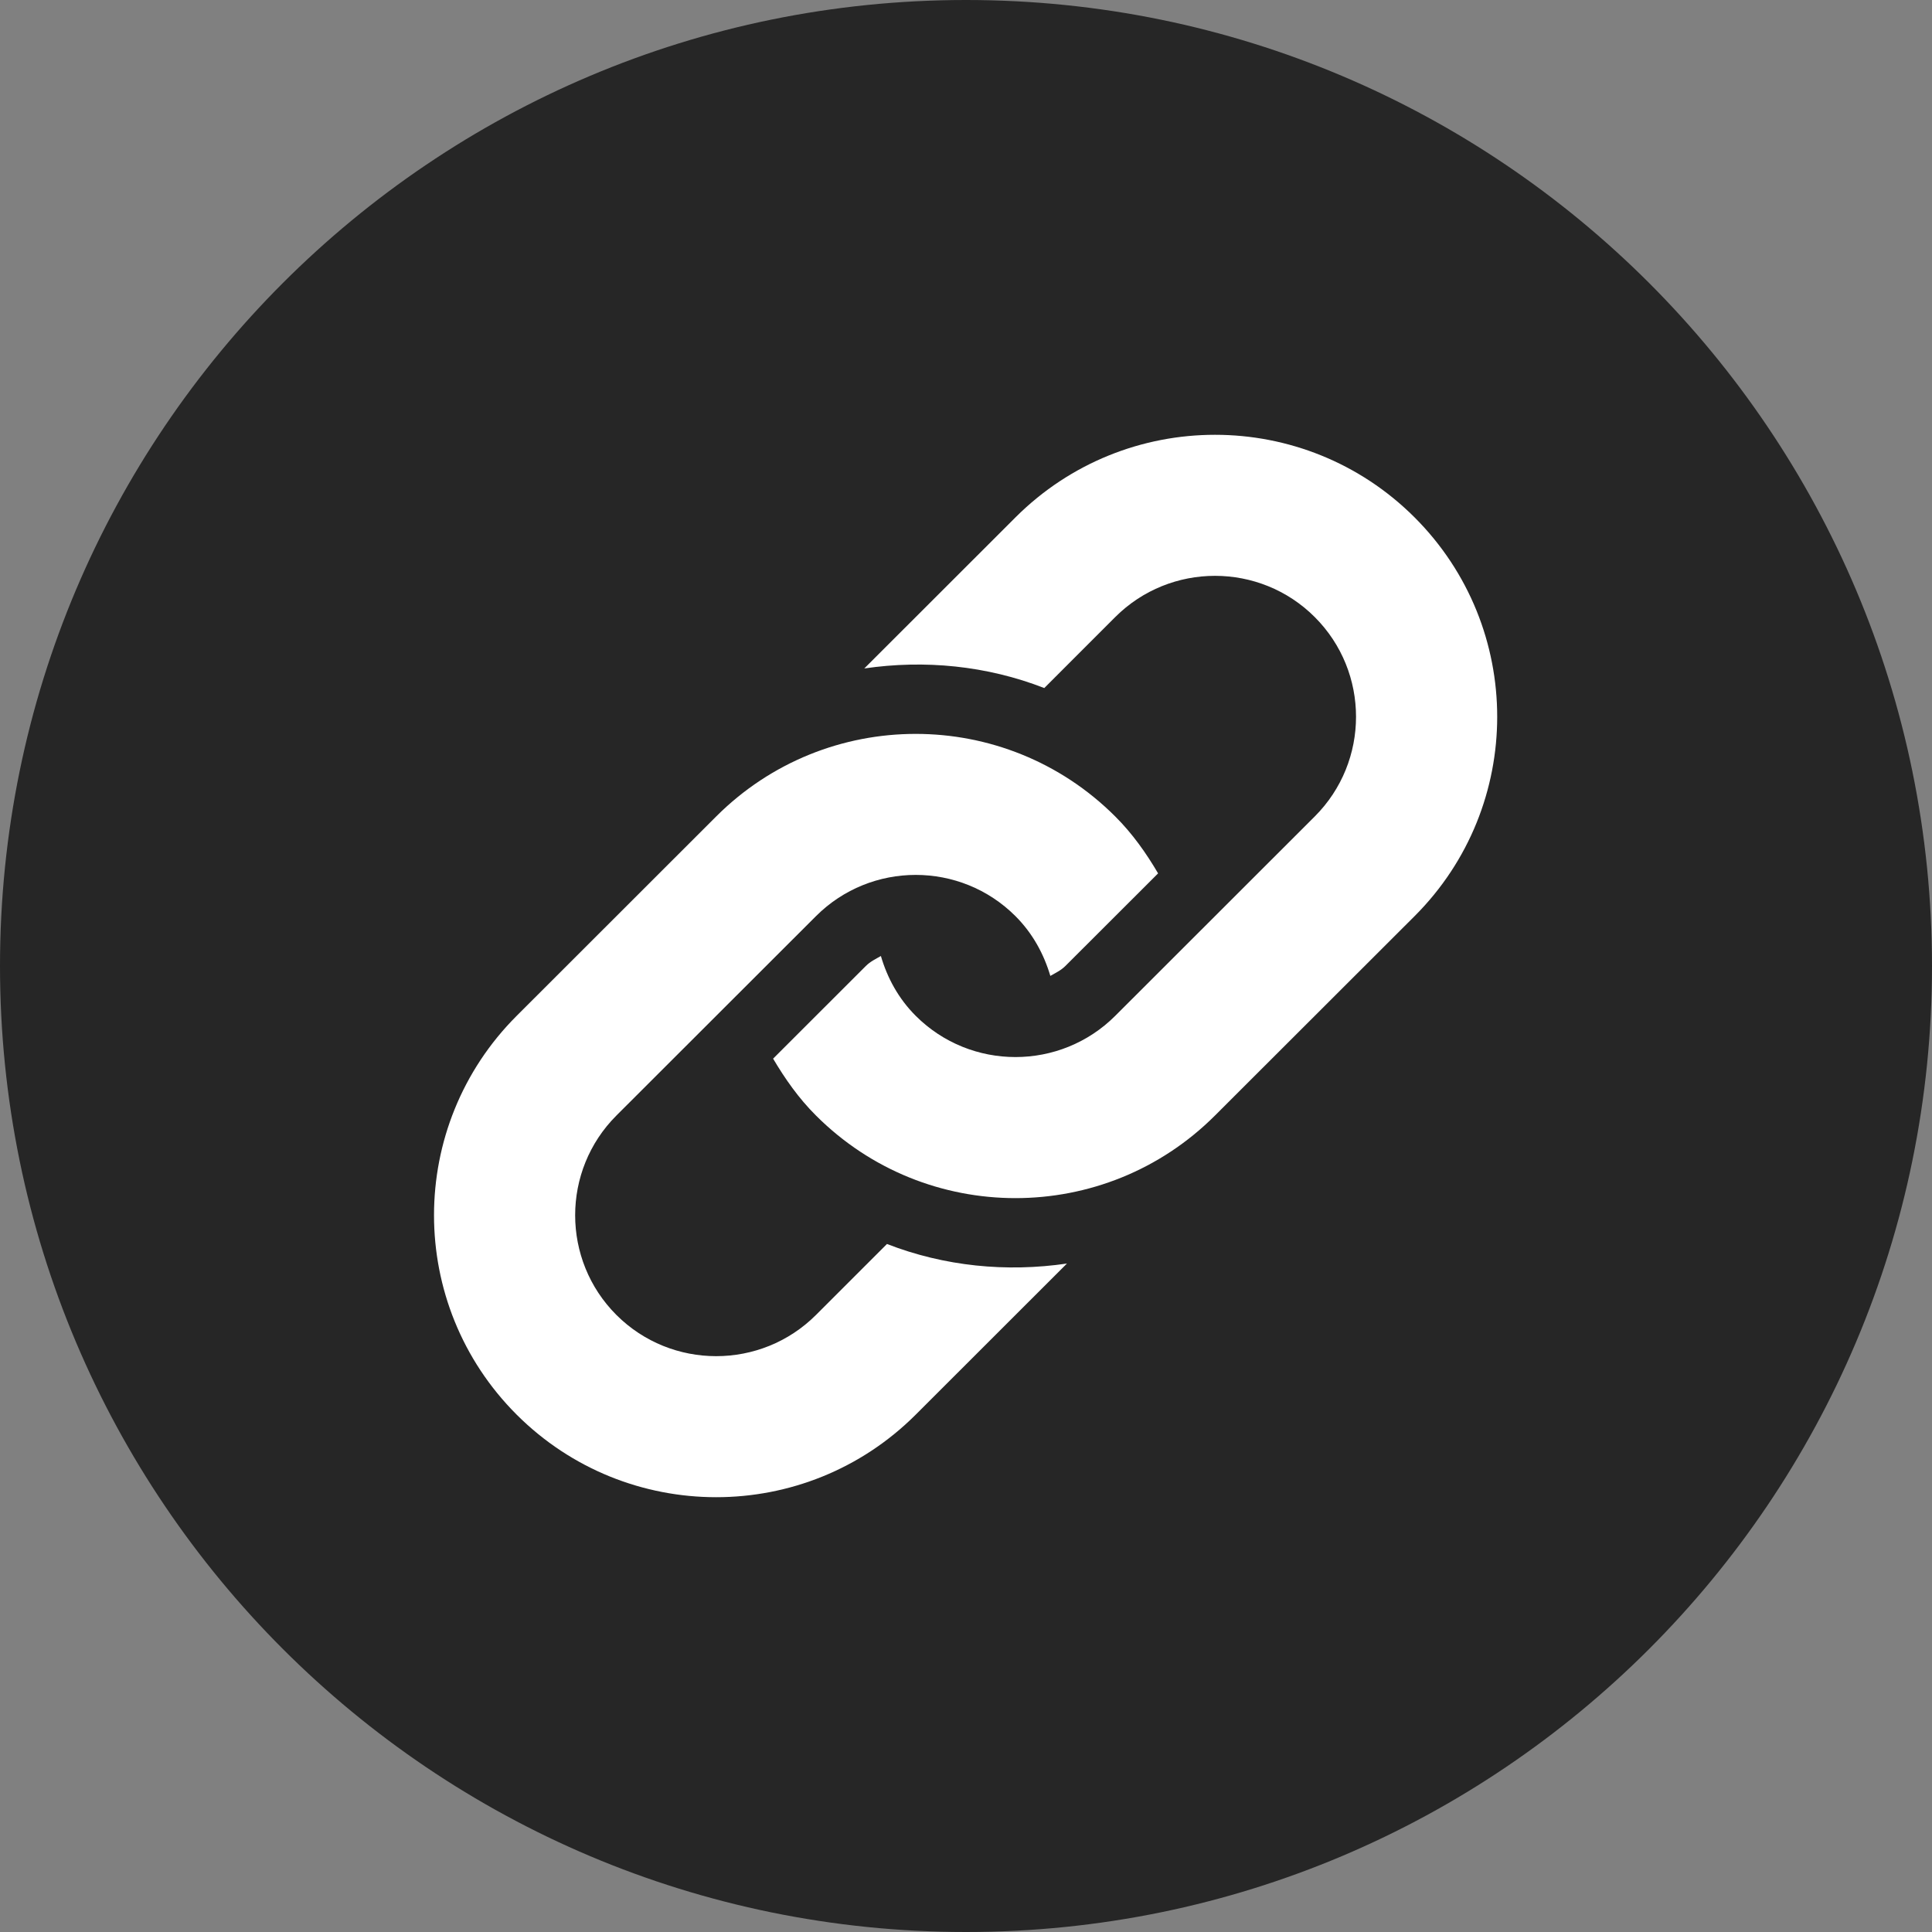 <svg width="2475" height="2475" xmlns="http://www.w3.org/2000/svg" xmlns:xlink="http://www.w3.org/1999/xlink" overflow="hidden"><rect width="100%" height="100%" fill="#808080" stroke="none"/><defs><clipPath id="clip0"><rect x="963" y="0" width="2475" height="2475"></rect></clipPath></defs><g clip-path="url(#clip0)" transform="translate(-963 0)"><path d="M963 1237.5C963 1920.95 1517.05 2475 2200.5 2475 2883.95 2475 3438 1920.95 3438 1237.5 3438 554.048 2883.95 0 2200.5 0 1517.05 0 963 554.048 963 1237.5" fill="#262626" fill-rule="evenodd"></path><path d="M2775.15 1173.64 2519.47 1429.04C2378.34 1570.14 2149.4 1570.14 2008.29 1429.04 1986.05 1406.9 1968.66 1381.94 1953.39 1356.19L2072.19 1237.48C2077.84 1231.79 2084.81 1228.53 2091.47 1224.7 2099.68 1252.74 2114.02 1279.29 2136.09 1301.33 2206.56 1371.8 2321.25 1371.71 2391.68 1301.33L2647.26 1045.94C2717.78 975.474 2717.78 860.914 2647.26 790.495 2576.83 720.075 2462.19 720.075 2391.68 790.495L2300.77 881.421C2227.03 852.714 2147.56 844.996 2070.2 856.329L2263.88 662.795C2405.09 521.735 2633.95 521.735 2775.15 662.795 2916.28 803.859 2916.28 1032.59 2775.16 1173.63ZM2099.25 1593.62 2008.3 1684.54C1937.83 1754.92 1823.14 1754.92 1752.66 1684.54 1682.19 1614.08 1682.19 1499.52 1752.66 1429.05L2008.3 1173.65C2078.82 1103.19 2193.42 1103.19 2263.89 1173.65 2285.91 1195.66 2300.25 1222.2 2308.55 1250.2 2315.26 1246.32 2322.14 1243.15 2327.79 1237.5L2446.58 1118.84C2431.4 1093 2413.93 1068.13 2391.69 1045.95 2250.56 904.894 2021.62 904.894 1880.46 1045.95L1624.87 1301.35C1483.71 1442.45 1483.71 1671.14 1624.87 1812.24 1766.04 1953.25 1994.95 1953.25 2136.1 1812.24L2329.82 1618.66C2252.42 1630.03 2172.95 1622.27 2099.25 1593.61Z" fill="#FFFFFF" fill-rule="evenodd"></path></g></svg>